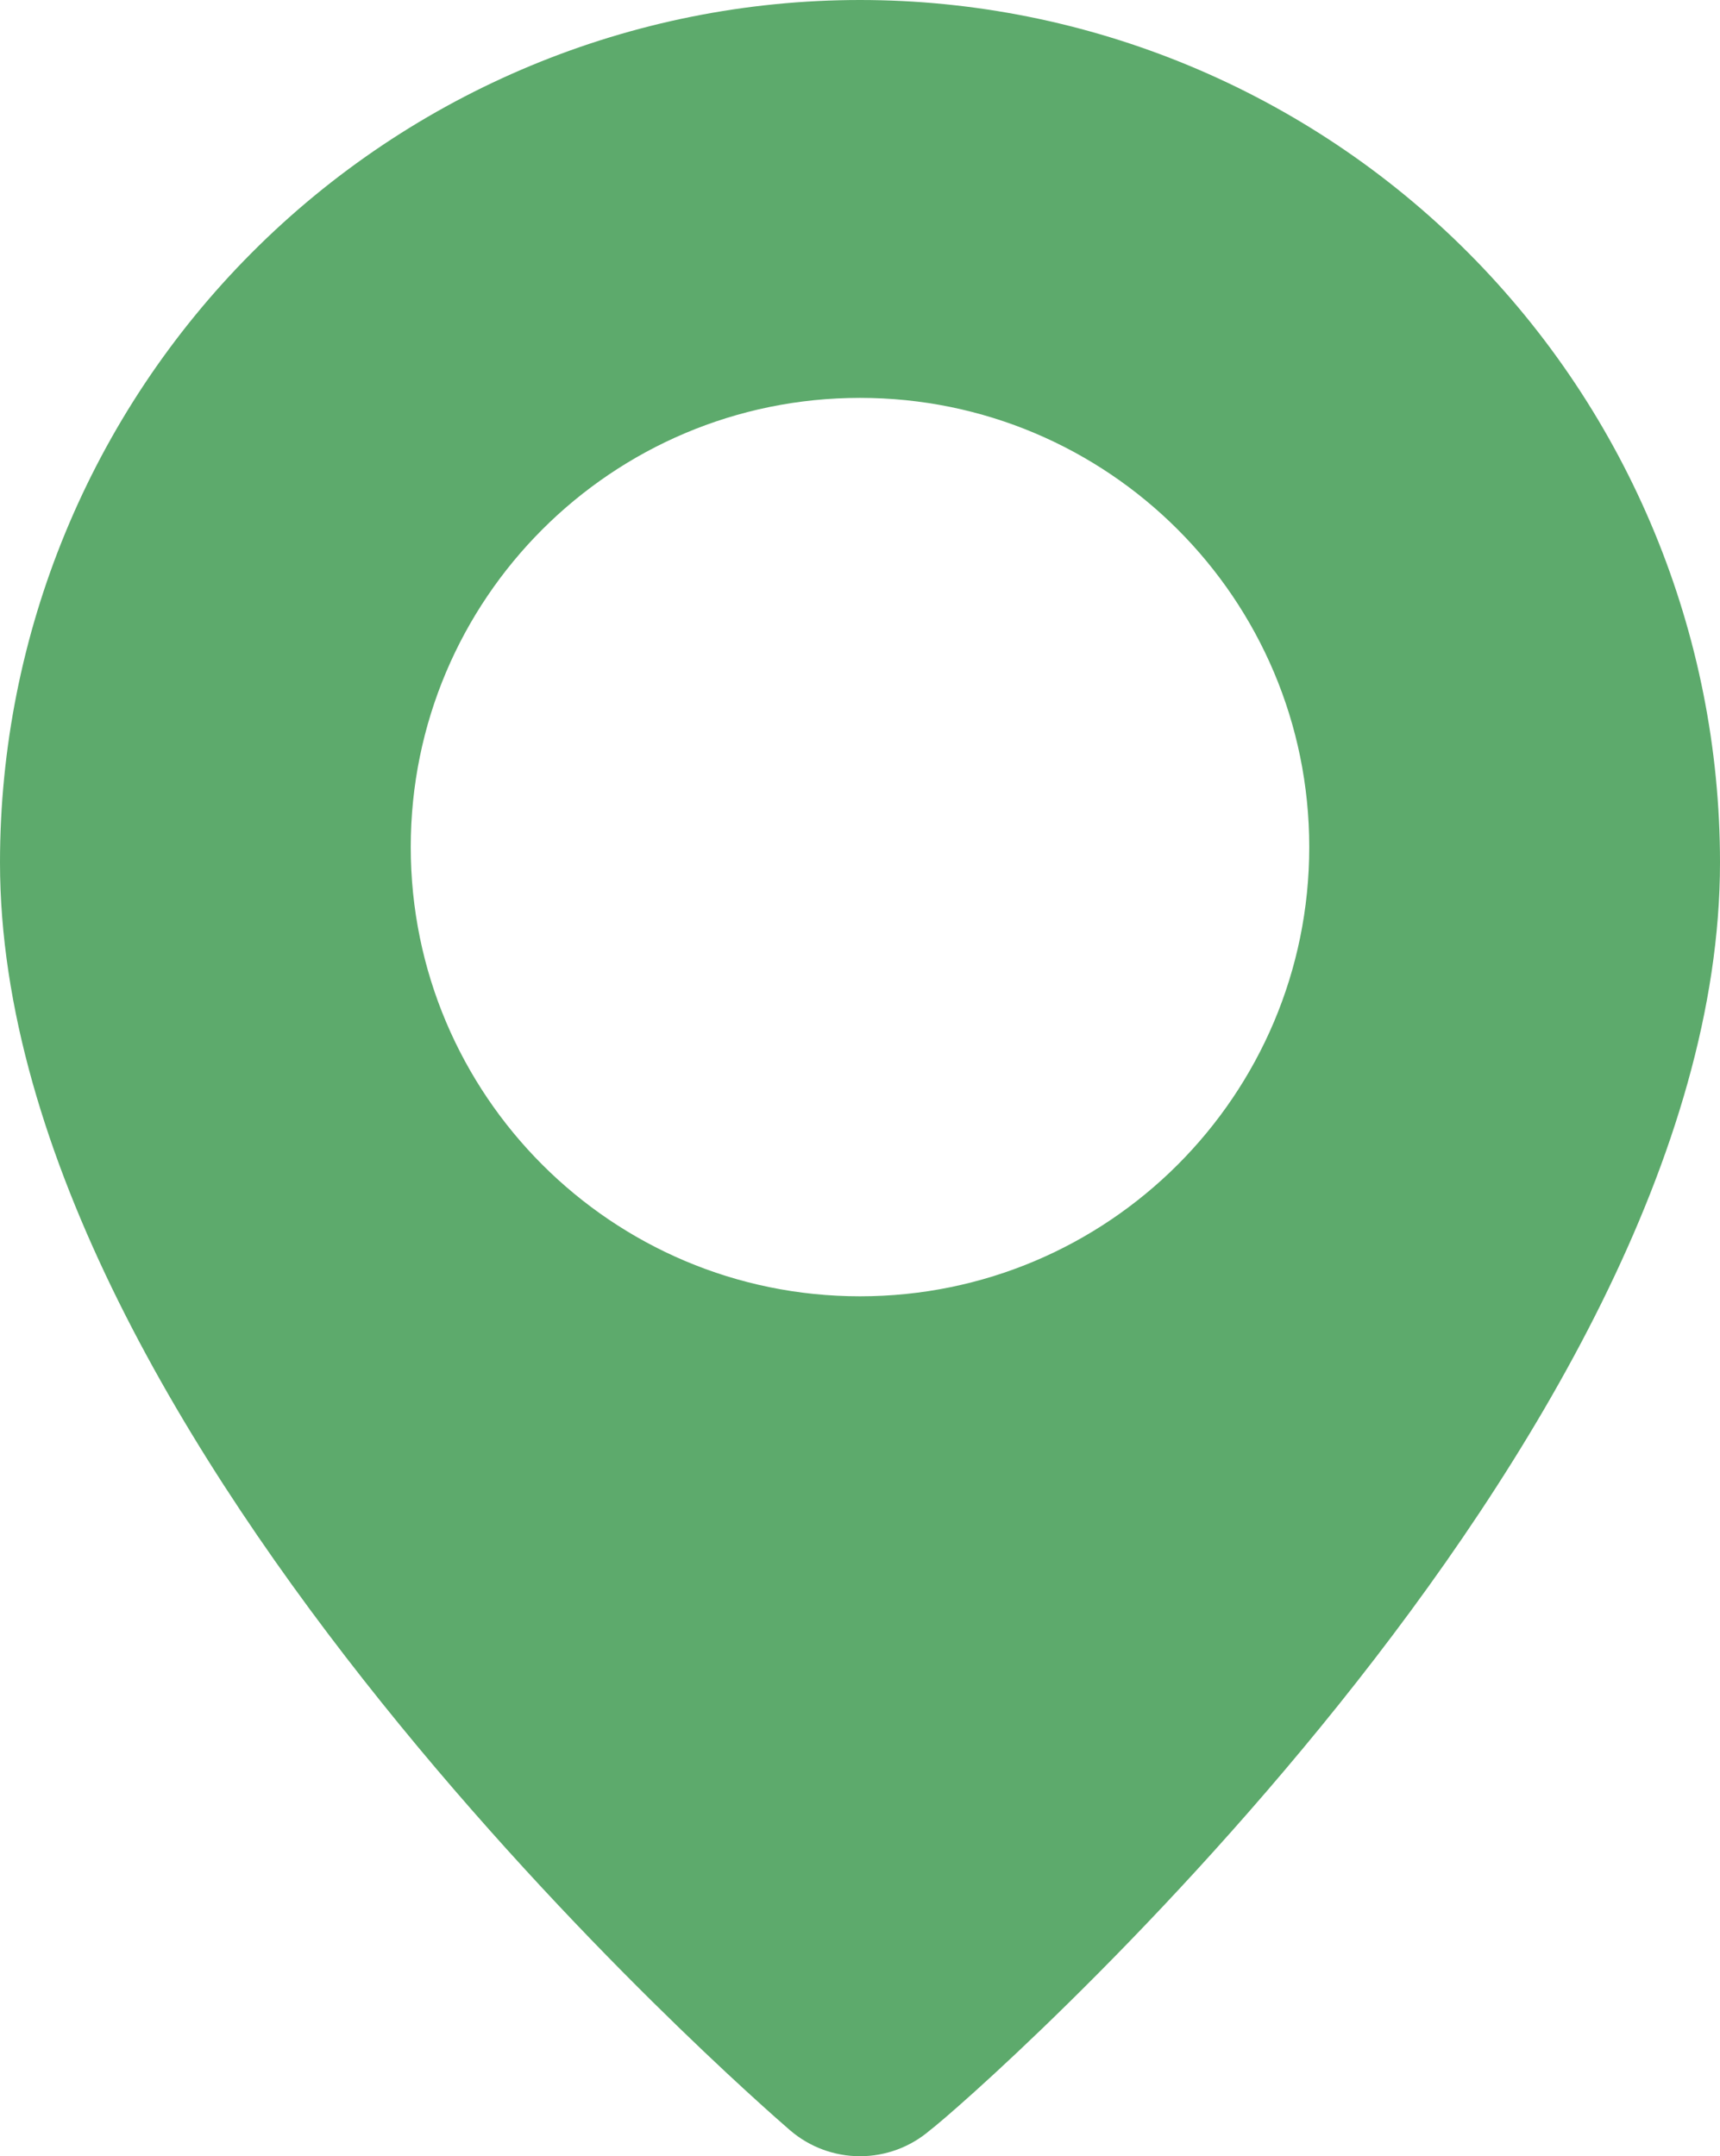 <?xml version="1.0" encoding="UTF-8"?> <svg xmlns="http://www.w3.org/2000/svg" width="134" height="168" viewBox="0 0 134 168" fill="none"><path fill-rule="evenodd" clip-rule="evenodd" d="M67 0C49.23 0 32.19 7.08 19.623 19.682C7.059 32.285 0 49.377 0 67.2C0 112.442 58.738 163.533 61.534 165.965L61.545 165.975L61.557 165.983C63.072 167.285 65.004 168 67 168C68.996 168 70.928 167.285 72.443 165.983C75.375 163.799 134 112.56 134 67.2C134 49.377 126.941 32.285 114.377 19.682C101.811 7.08 84.769 0 67 0ZM67 101C86.33 101 102 85.33 102 66C102 46.67 86.33 31 67 31C47.67 31 32 46.67 32 66C32 85.33 47.67 101 67 101Z" fill="#5DAA6C"></path></svg> 